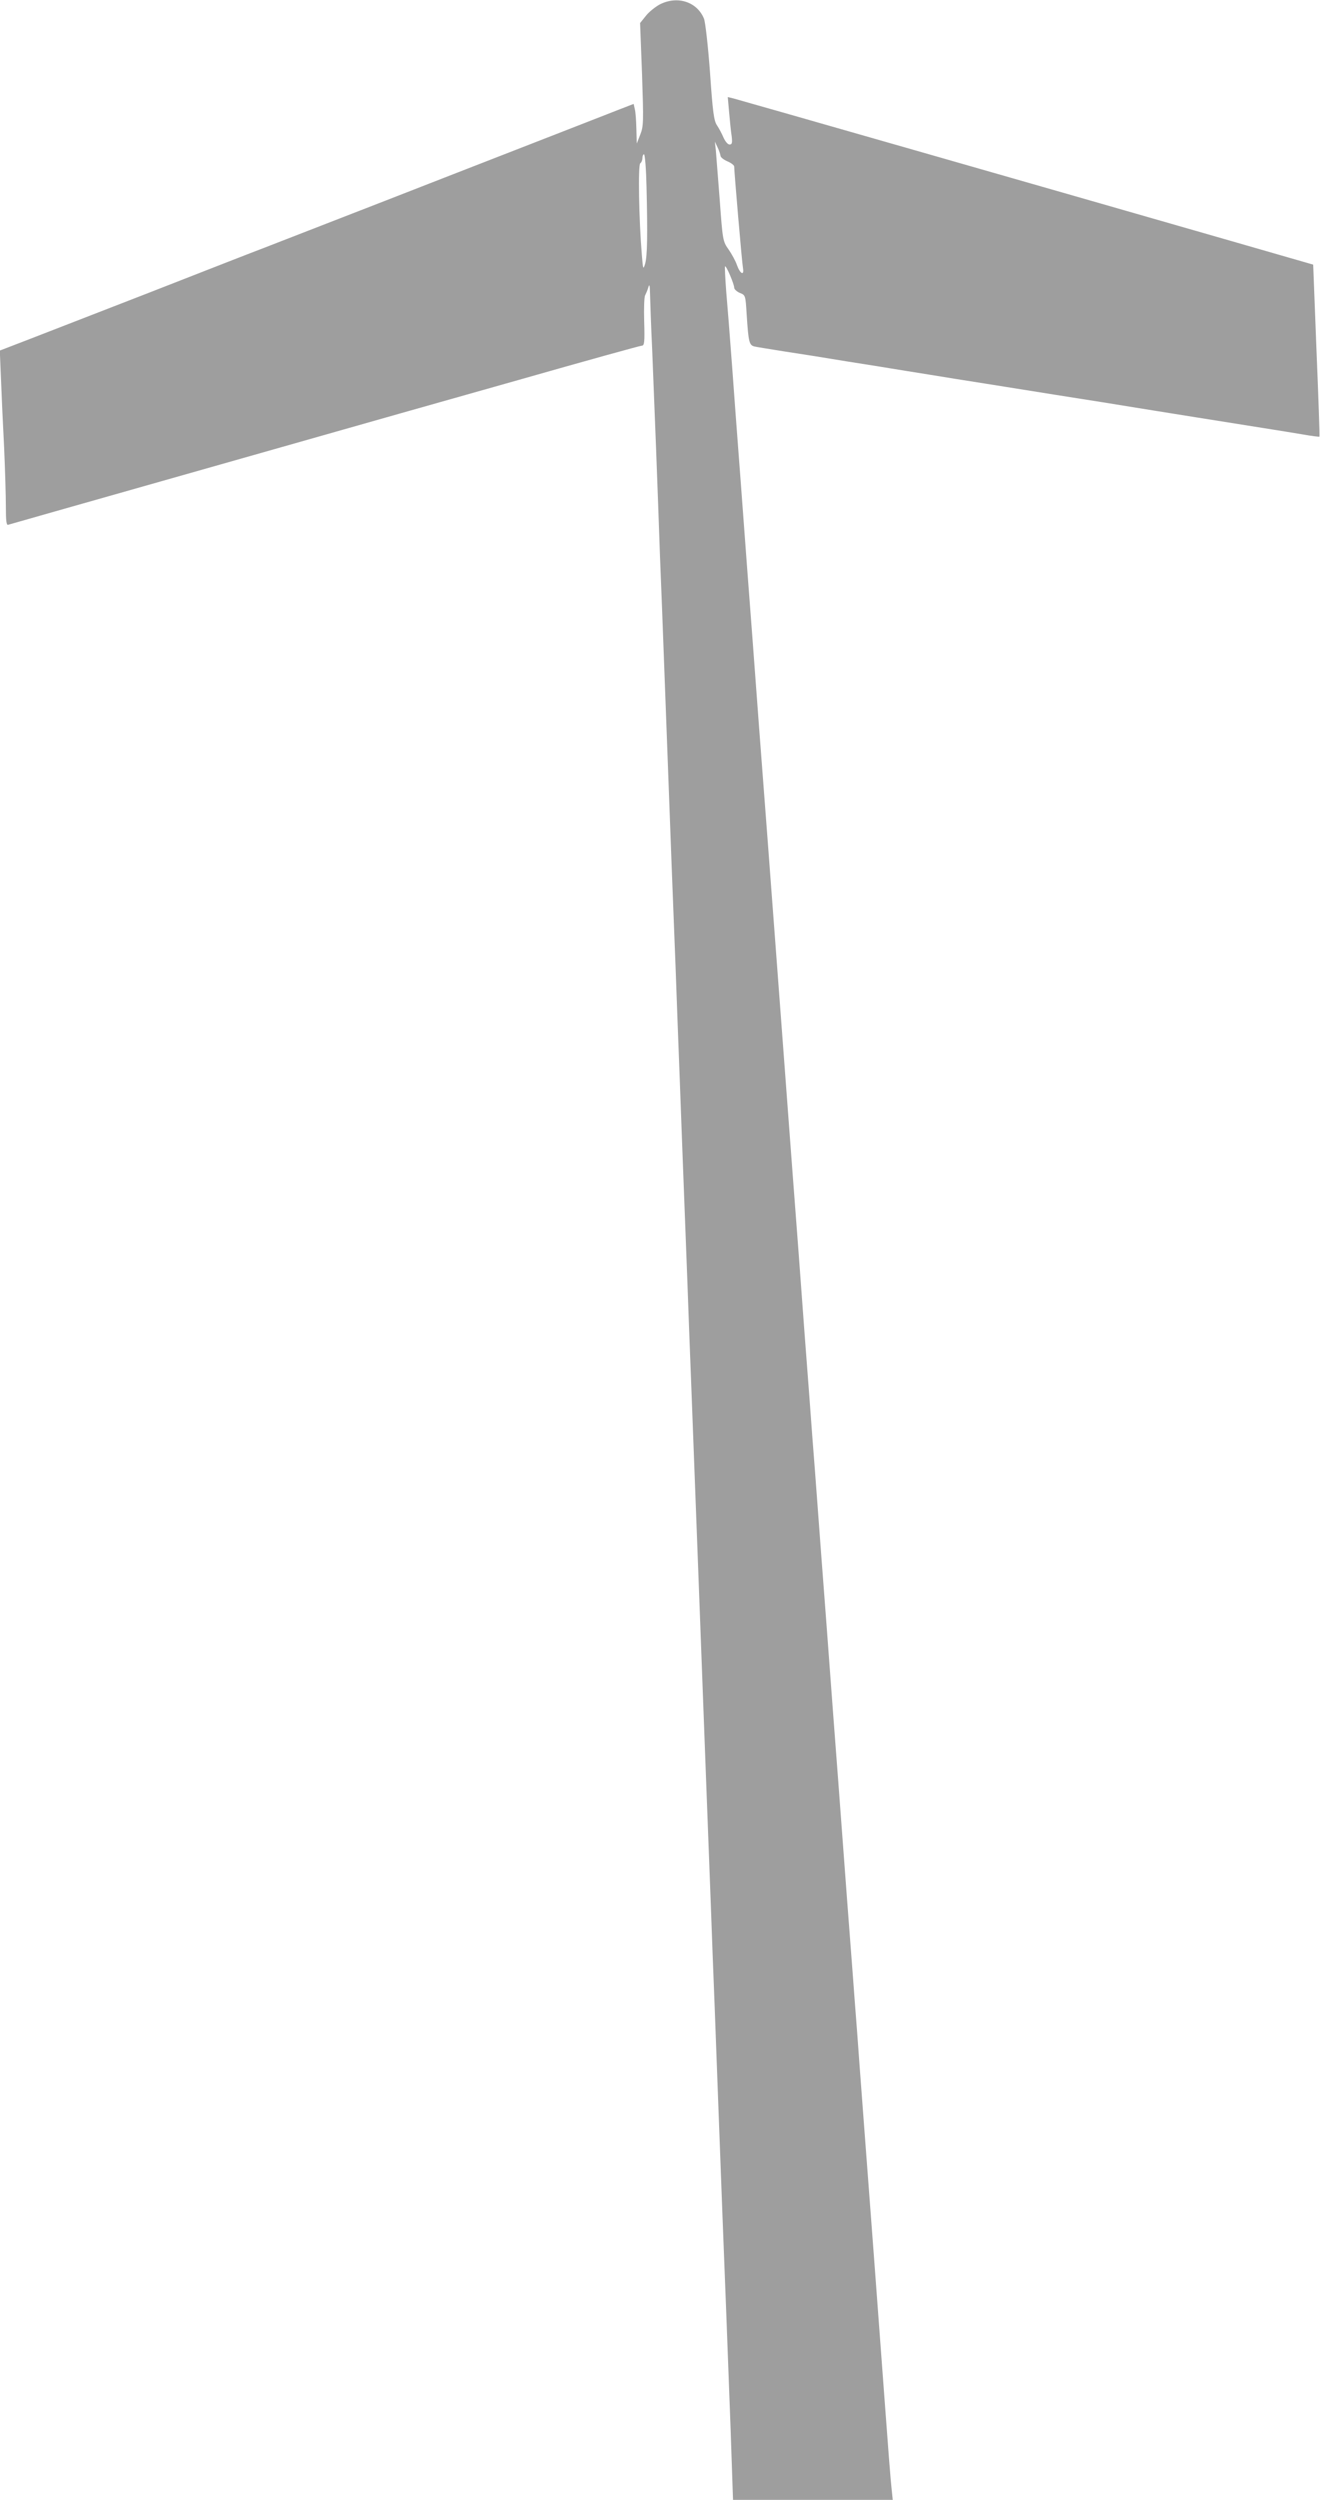 <?xml version="1.0" standalone="no"?>
<!DOCTYPE svg PUBLIC "-//W3C//DTD SVG 20010904//EN"
 "http://www.w3.org/TR/2001/REC-SVG-20010904/DTD/svg10.dtd">
<svg version="1.0" xmlns="http://www.w3.org/2000/svg"
 width="676pt" height="1280pt" viewBox="0 0 676 1280"
 preserveAspectRatio="xMidYMid meet">
<g transform="translate(0,1280) scale(0.1,-0.1)"
fill="#9e9e9e" stroke="none">
<path d="M3380 12778 c-24 -13 -57 -39 -73 -60 l-29 -36 10 -262 c8 -243 8
-266 -9 -309 l-18 -46 -2 75 c-1 41 -4 87 -8 101 l-6 27 -85 -33 c-47 -18
-188 -74 -315 -123 -126 -49 -383 -149 -570 -222 -187 -73 -443 -173 -570
-222 -126 -49 -286 -111 -355 -138 -69 -26 -334 -130 -590 -230 -256 -99 -532
-207 -613 -238 l-148 -57 6 -145 c3 -80 10 -237 16 -350 5 -113 9 -249 9 -304
0 -74 3 -97 12 -93 13 4 161 46 1398 397 327 93 873 248 1214 344 340 97 625
176 633 176 13 0 15 19 12 123 -2 67 0 128 5 135 4 8 12 26 16 40 6 21 8 13 9
-35 1 -34 5 -162 11 -285 5 -123 14 -351 20 -508 6 -157 15 -404 20 -550 6
-146 15 -380 20 -520 5 -140 14 -381 20 -535 6 -154 15 -396 20 -537 6 -142
14 -374 20 -515 5 -142 14 -384 20 -538 10 -264 16 -444 40 -1060 5 -143 14
-384 20 -535 13 -338 27 -723 40 -1060 5 -140 14 -381 20 -535 10 -261 14
-382 40 -1060 5 -143 14 -381 20 -530 10 -266 19 -517 40 -1070 6 -154 15
-386 20 -515 5 -129 15 -394 22 -587 l12 -353 409 0 409 0 -6 58 c-4 31 -20
237 -36 457 -30 407 -73 984 -110 1470 -11 149 -25 331 -30 405 -6 74 -17 223
-25 330 -20 264 -32 417 -55 730 -11 146 -24 326 -30 400 -6 74 -19 254 -30
400 -11 146 -24 326 -30 400 -6 74 -19 254 -30 400 -11 146 -24 324 -30 395
-5 72 -23 311 -40 532 -16 222 -43 583 -60 803 -16 220 -44 581 -60 802 -51
682 -89 1187 -100 1328 -6 74 -19 254 -30 400 -11 146 -24 326 -30 400 -6 74
-19 254 -30 400 -11 146 -24 326 -30 400 -6 74 -19 257 -30 405 -11 149 -25
326 -31 394 -5 68 -8 125 -6 127 6 6 47 -91 47 -109 0 -8 13 -20 29 -27 29
-11 29 -13 35 -113 9 -139 13 -154 39 -161 12 -3 83 -14 157 -26 74 -11 218
-34 320 -51 102 -16 239 -38 305 -49 66 -11 177 -28 248 -40 70 -11 183 -29
252 -40 69 -11 181 -29 250 -40 69 -11 182 -29 253 -40 350 -57 673 -108 817
-131 72 -11 166 -27 210 -34 44 -8 81 -12 82 -11 2 1 -5 200 -15 442 l-17 439
-420 121 c-855 246 -2521 723 -2549 730 l-29 7 7 -79 c4 -43 9 -98 13 -121 4
-35 2 -43 -11 -43 -9 0 -22 16 -31 36 -8 19 -23 47 -33 62 -16 23 -22 68 -36
272 -10 135 -24 259 -31 275 -36 86 -135 118 -225 73z m310 -776 c0 -7 16 -20
35 -28 19 -8 35 -20 35 -27 0 -27 40 -494 45 -520 7 -41 -15 -29 -31 16 -7 21
-27 57 -43 80 -29 41 -30 46 -45 252 -9 116 -18 230 -20 255 l-5 45 14 -30 c8
-16 14 -36 15 -43z m-379 -159 c6 -247 4 -354 -7 -393 -10 -33 -11 -30 -17 45
-15 180 -20 462 -8 469 6 4 11 16 11 27 0 10 4 19 8 19 5 0 11 -75 13 -167z"/>
</g>
</svg>
